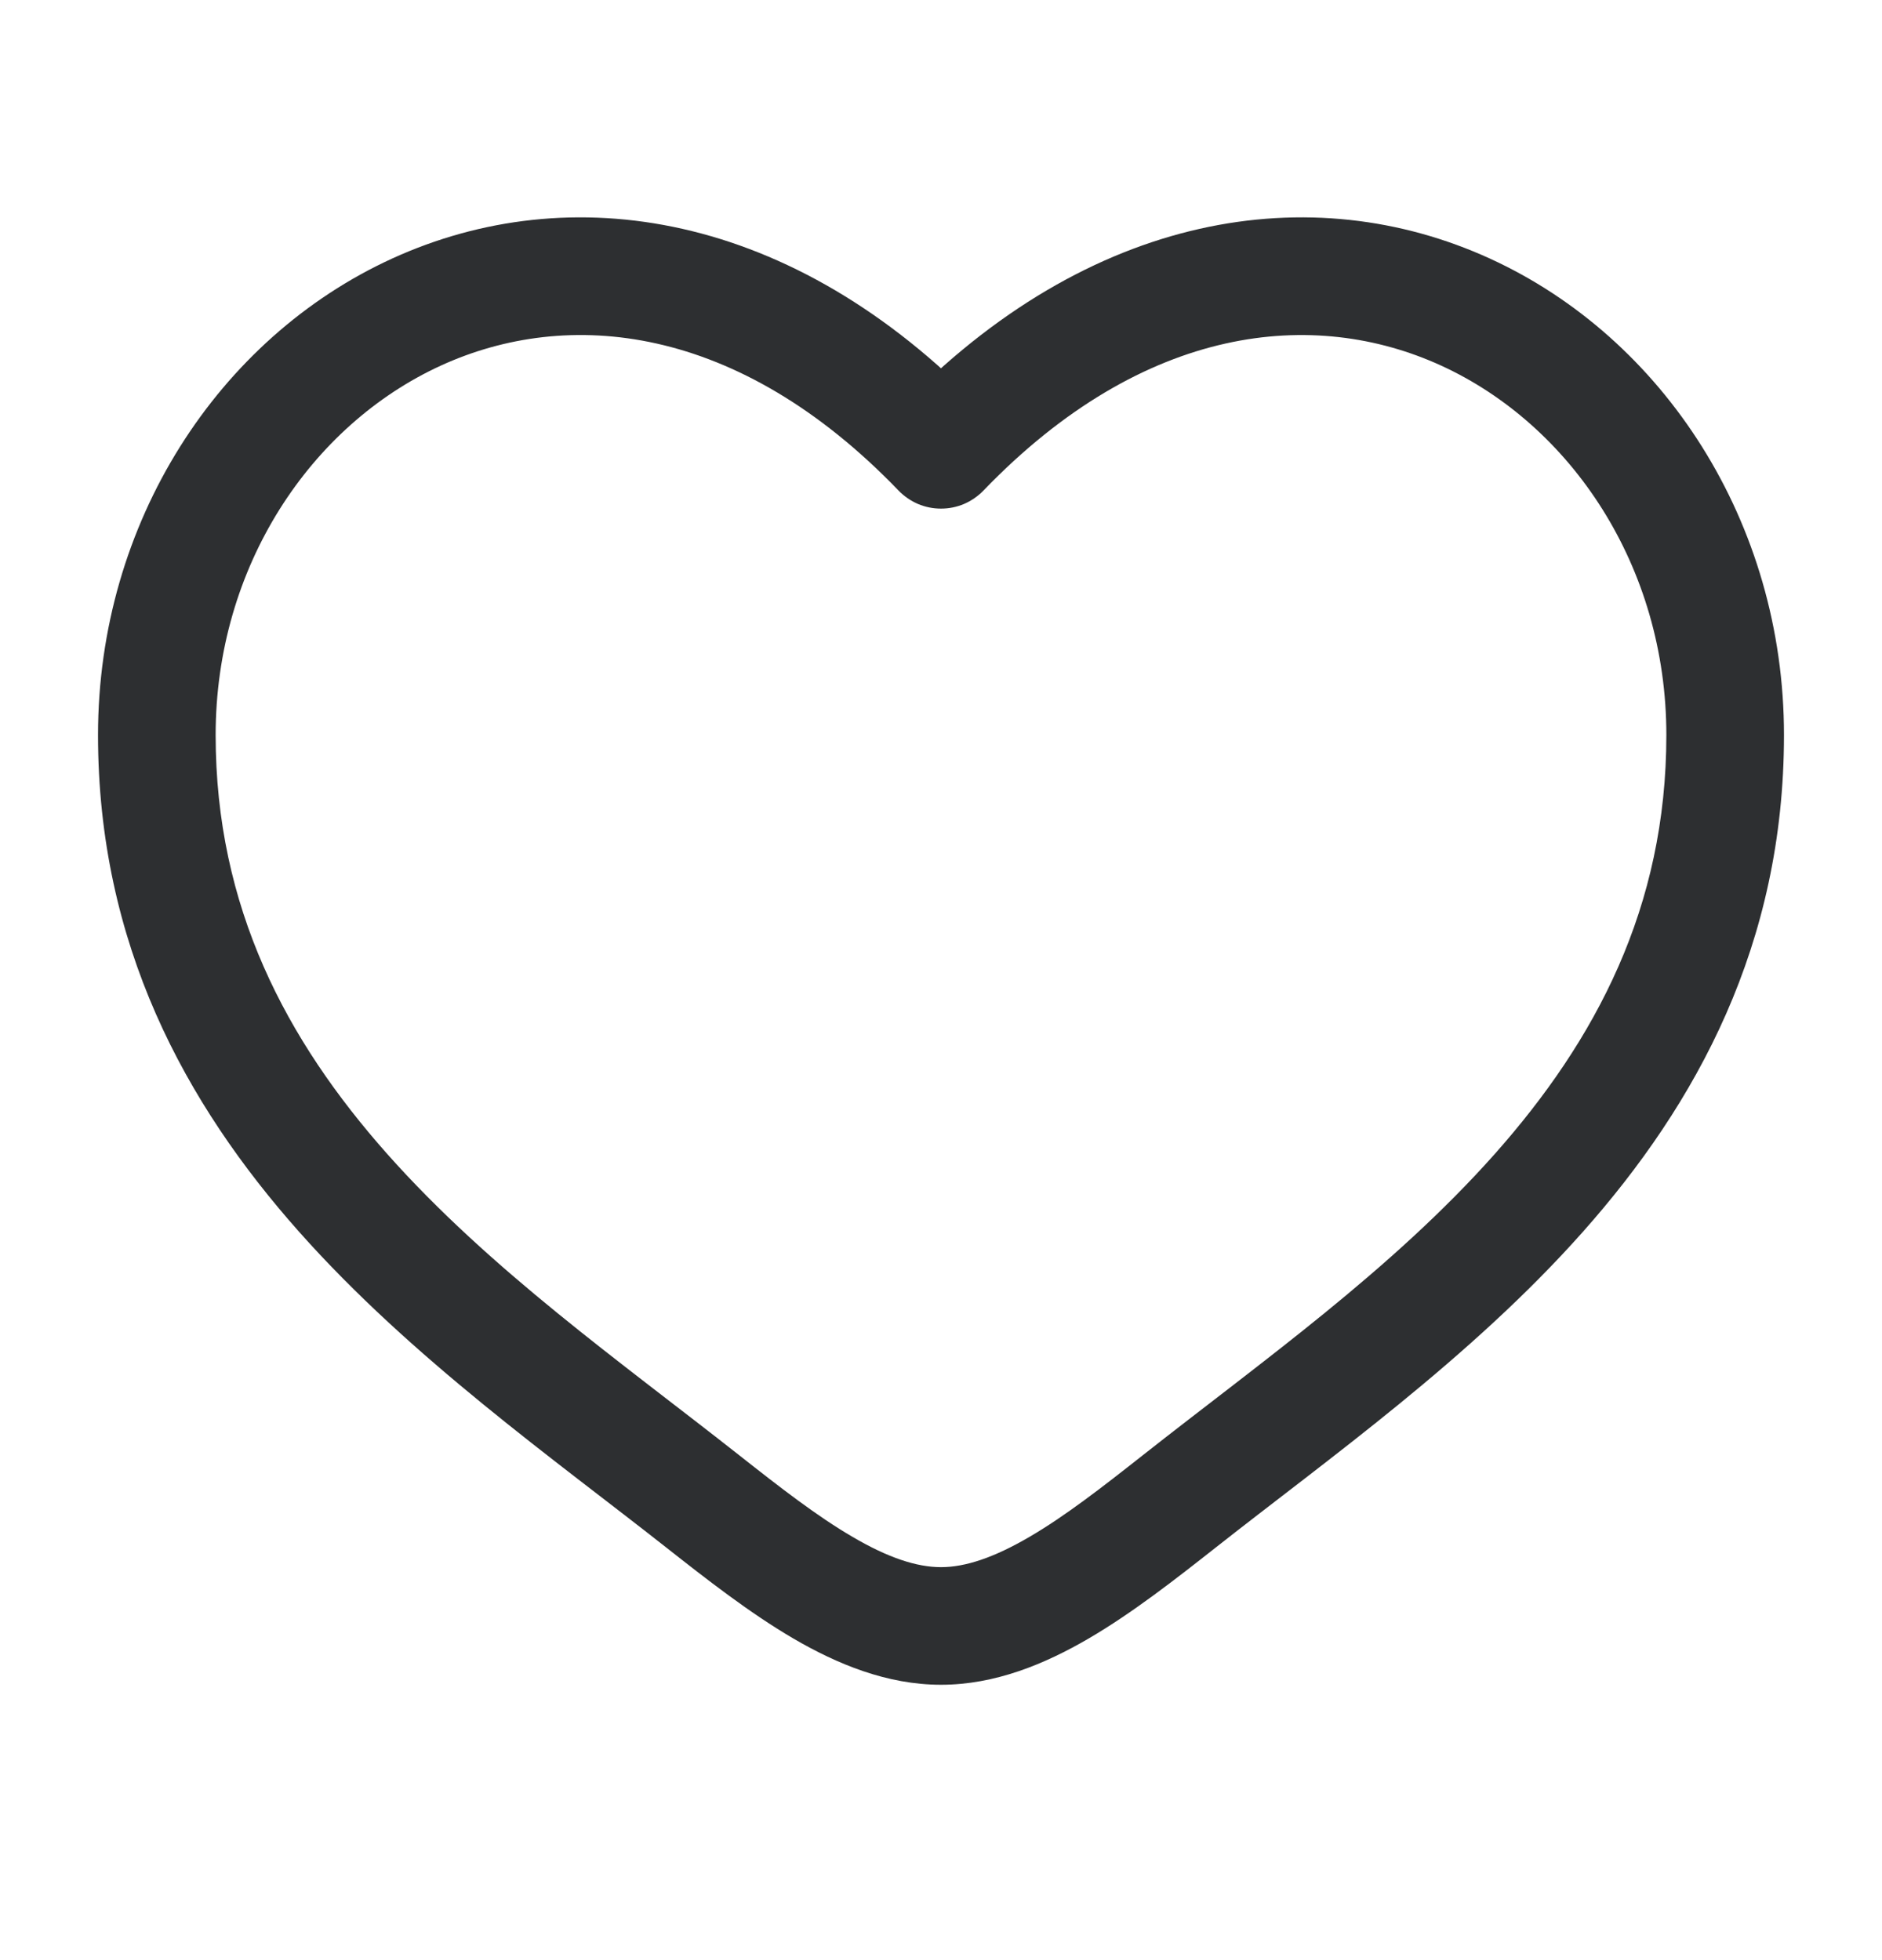 <svg width="24" height="25" viewBox="0 0 24 25" fill="none" xmlns="http://www.w3.org/2000/svg">
<path d="M12 5.738L11.46 6.258C11.53 6.33 11.614 6.388 11.707 6.428C11.799 6.467 11.899 6.487 12 6.487C12.101 6.487 12.201 6.467 12.293 6.428C12.386 6.388 12.47 6.33 12.54 6.258L12 5.738ZM9.426 18.56C7.91 17.365 6.253 16.198 4.938 14.718C3.65 13.266 2.75 11.573 2.75 9.375H1.25C1.25 12.041 2.36 14.075 3.817 15.714C5.247 17.324 7.071 18.614 8.497 19.738L9.426 18.56ZM2.75 9.375C2.75 7.225 3.965 5.421 5.624 4.662C7.236 3.925 9.402 4.12 11.46 6.258L12.54 5.219C10.1 2.682 7.264 2.263 5 3.298C2.786 4.311 1.25 6.663 1.25 9.375H2.75ZM8.497 19.738C9.01 20.142 9.56 20.572 10.117 20.898C10.674 21.223 11.31 21.488 12 21.488V19.988C11.69 19.988 11.326 19.868 10.874 19.603C10.421 19.339 9.952 18.975 9.426 18.56L8.497 19.738ZM15.503 19.738C16.929 18.613 18.753 17.325 20.183 15.714C21.64 14.074 22.75 12.041 22.75 9.375H21.25C21.25 11.573 20.35 13.266 19.062 14.718C17.747 16.198 16.09 17.365 14.574 18.56L15.503 19.738ZM22.75 9.375C22.75 6.663 21.215 4.311 19 3.298C16.736 2.263 13.902 2.682 11.46 5.218L12.54 6.258C14.598 4.121 16.764 3.925 18.376 4.662C20.035 5.421 21.25 7.224 21.25 9.375H22.75ZM14.574 18.56C14.048 18.975 13.579 19.339 13.126 19.603C12.674 19.867 12.31 19.988 12 19.988V21.488C12.69 21.488 13.326 21.223 13.883 20.898C14.441 20.572 14.99 20.142 15.503 19.738L14.574 18.56Z" fill="#2D2F31"/>
</svg>
